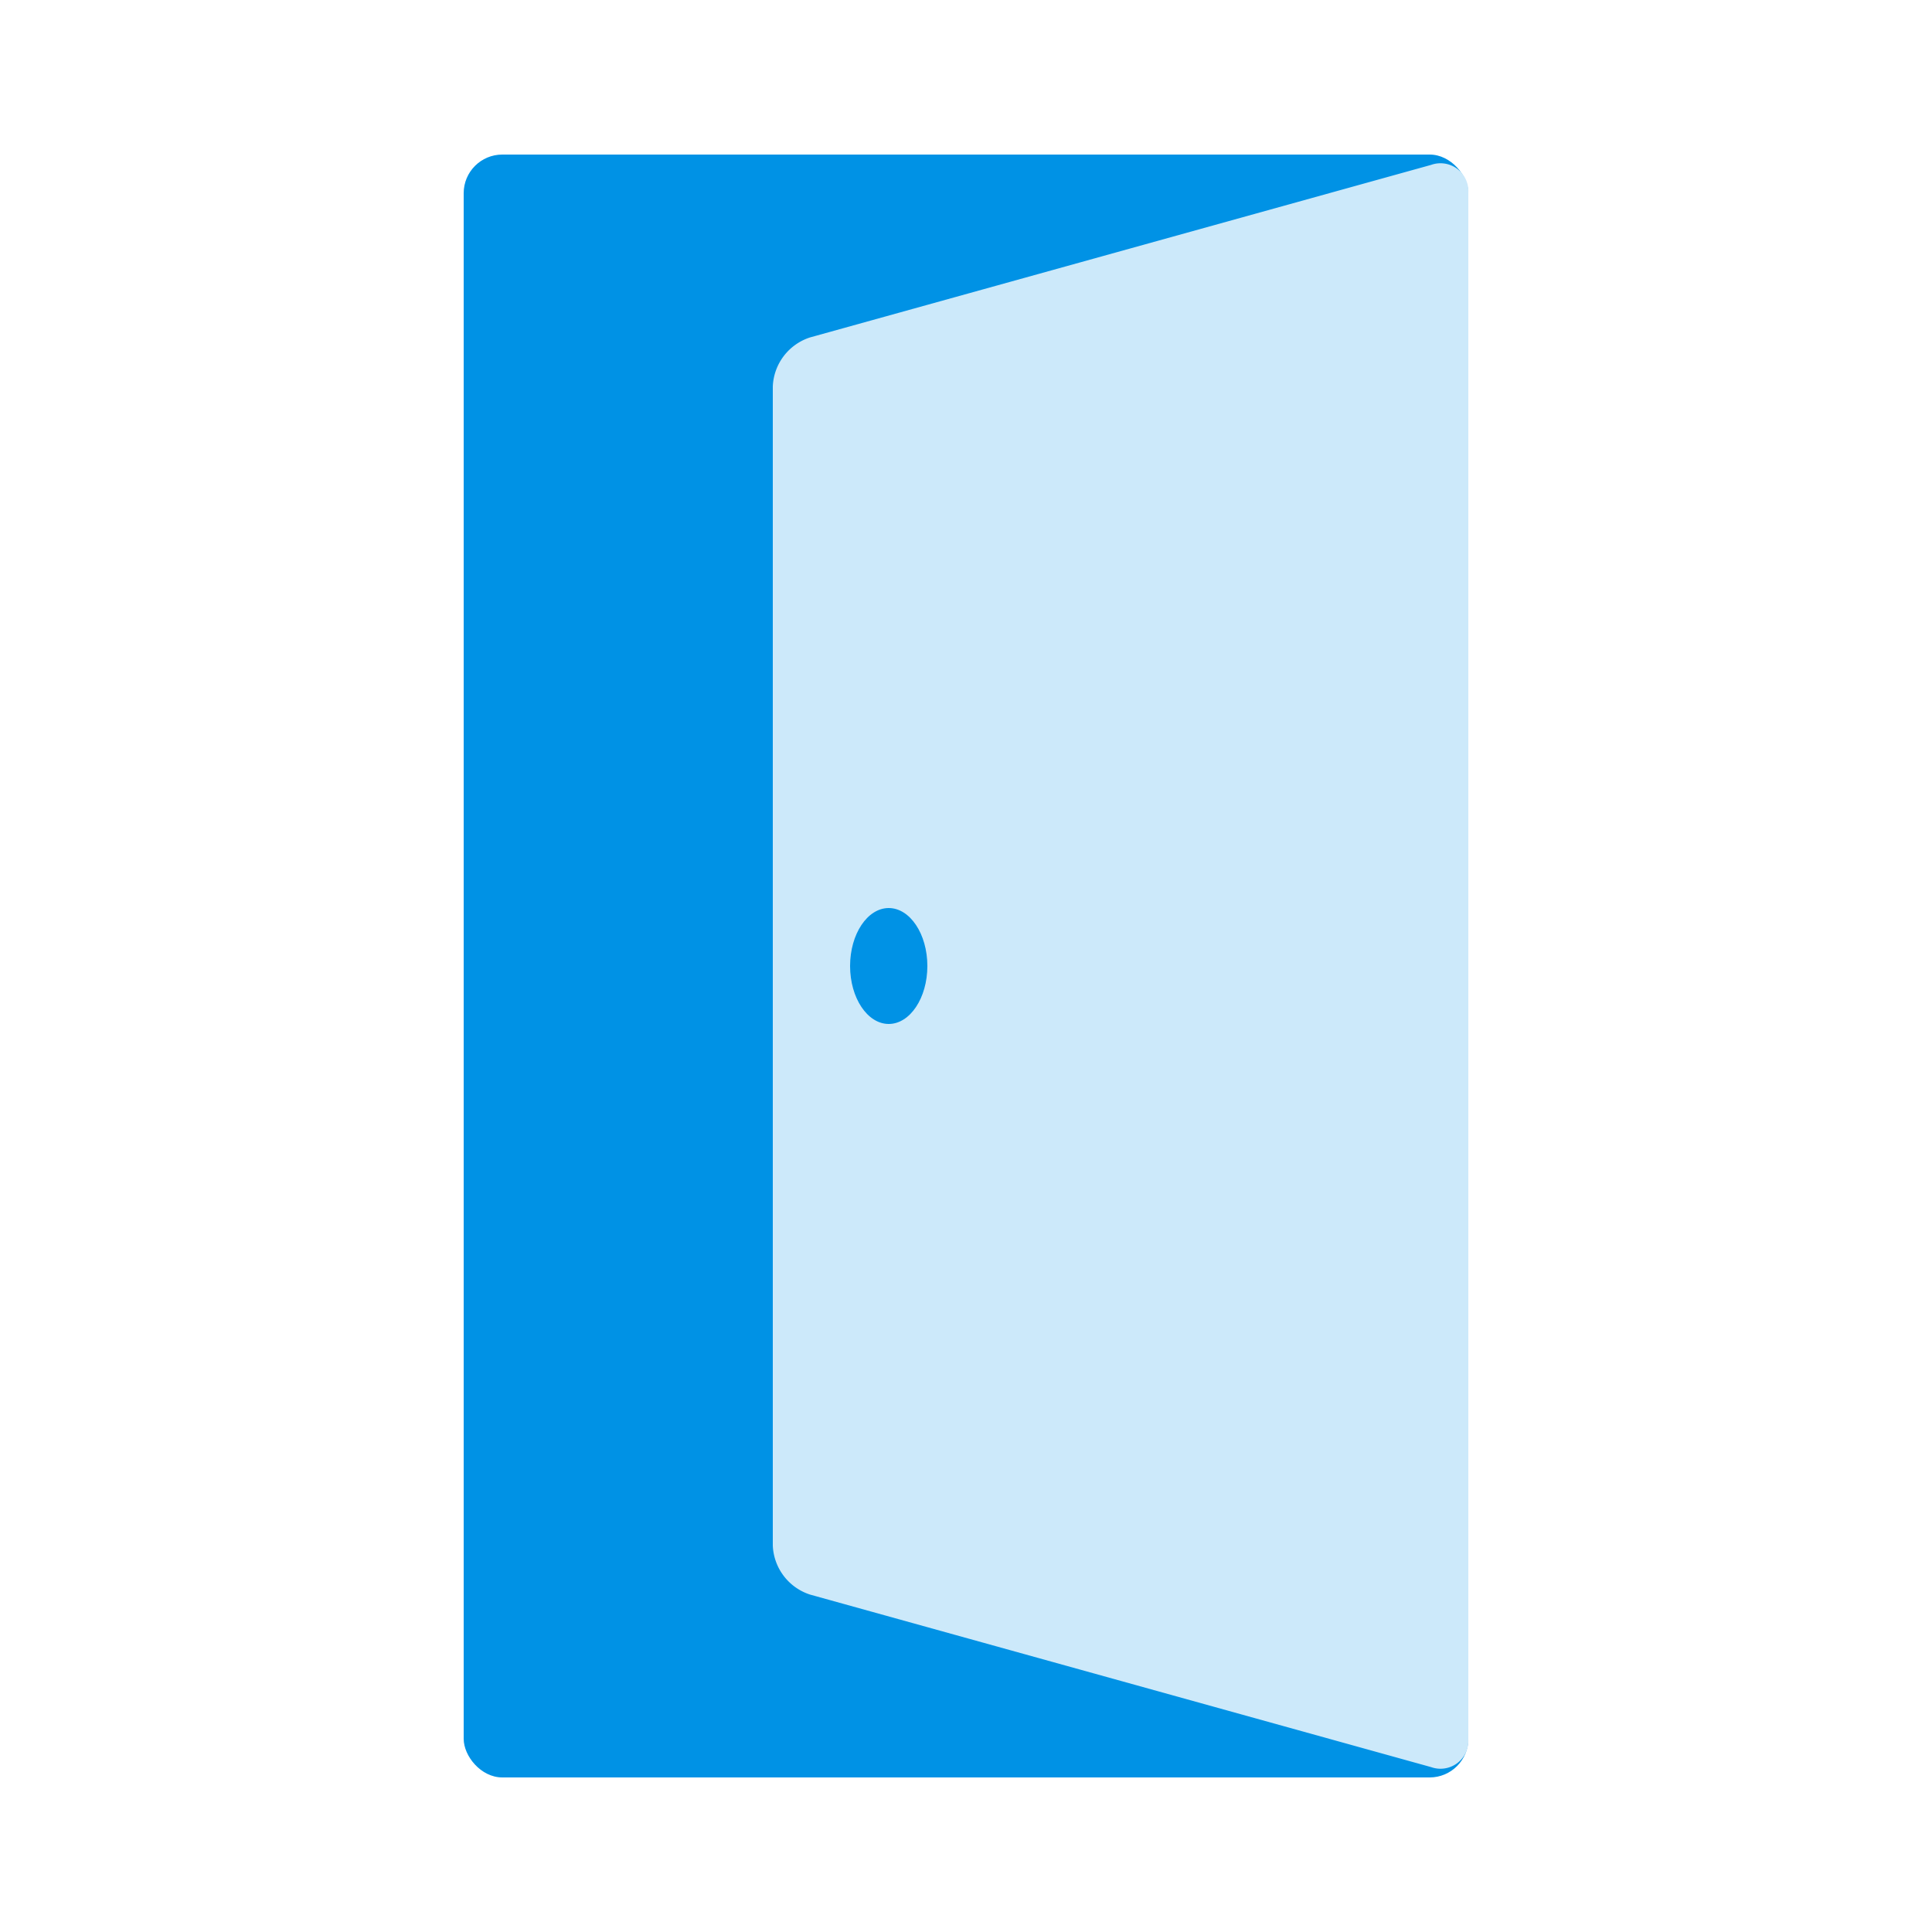 <svg id="グループ_1685" data-name="グループ 1685" xmlns="http://www.w3.org/2000/svg" xmlns:xlink="http://www.w3.org/1999/xlink" width="100" height="100" viewBox="0 0 100 100">
  <defs>
    <clipPath id="clip-path">
      <rect id="長方形_4708" data-name="長方形 4708" width="100" height="100" fill="none"/>
    </clipPath>
  </defs>
  <g id="グループ_1529" data-name="グループ 1529" clip-path="url(#clip-path)">
    <g id="グループ_1528" data-name="グループ 1528">
      <g id="グループ_1527" data-name="グループ 1527" clip-path="url(#clip-path)">
        <g id="グループ_1526" data-name="グループ 1526" opacity="0">
          <g id="グループ_1525" data-name="グループ 1525">
            <g id="グループ_1524" data-name="グループ 1524" clip-path="url(#clip-path)">
              <rect id="長方形_4704" data-name="長方形 4704" width="100" height="100"/>
            </g>
          </g>
        </g>
        <rect id="長方形_4706" data-name="長方形 4706" width="52" height="84" rx="2" transform="translate(24 8)" fill="#0092e5"/>
        <path id="パス_935" data-name="パス 935" d="M76,90a1.444,1.444,0,0,1-1.927,1.465l-32.146-8.93A2.788,2.788,0,0,1,40,80V20a2.788,2.788,0,0,1,1.927-2.535l32.146-8.93A1.444,1.444,0,0,1,76,10Z" fill="#cce9fa"/>
        <path id="パス_936" data-name="パス 936" d="M48,50c0,1.657-.9,3-2,3s-2-1.343-2-3,.9-3,2-3,2,1.343,2,3" fill="#0092e5"/>
      </g>
    </g>
  </g>
</svg>
